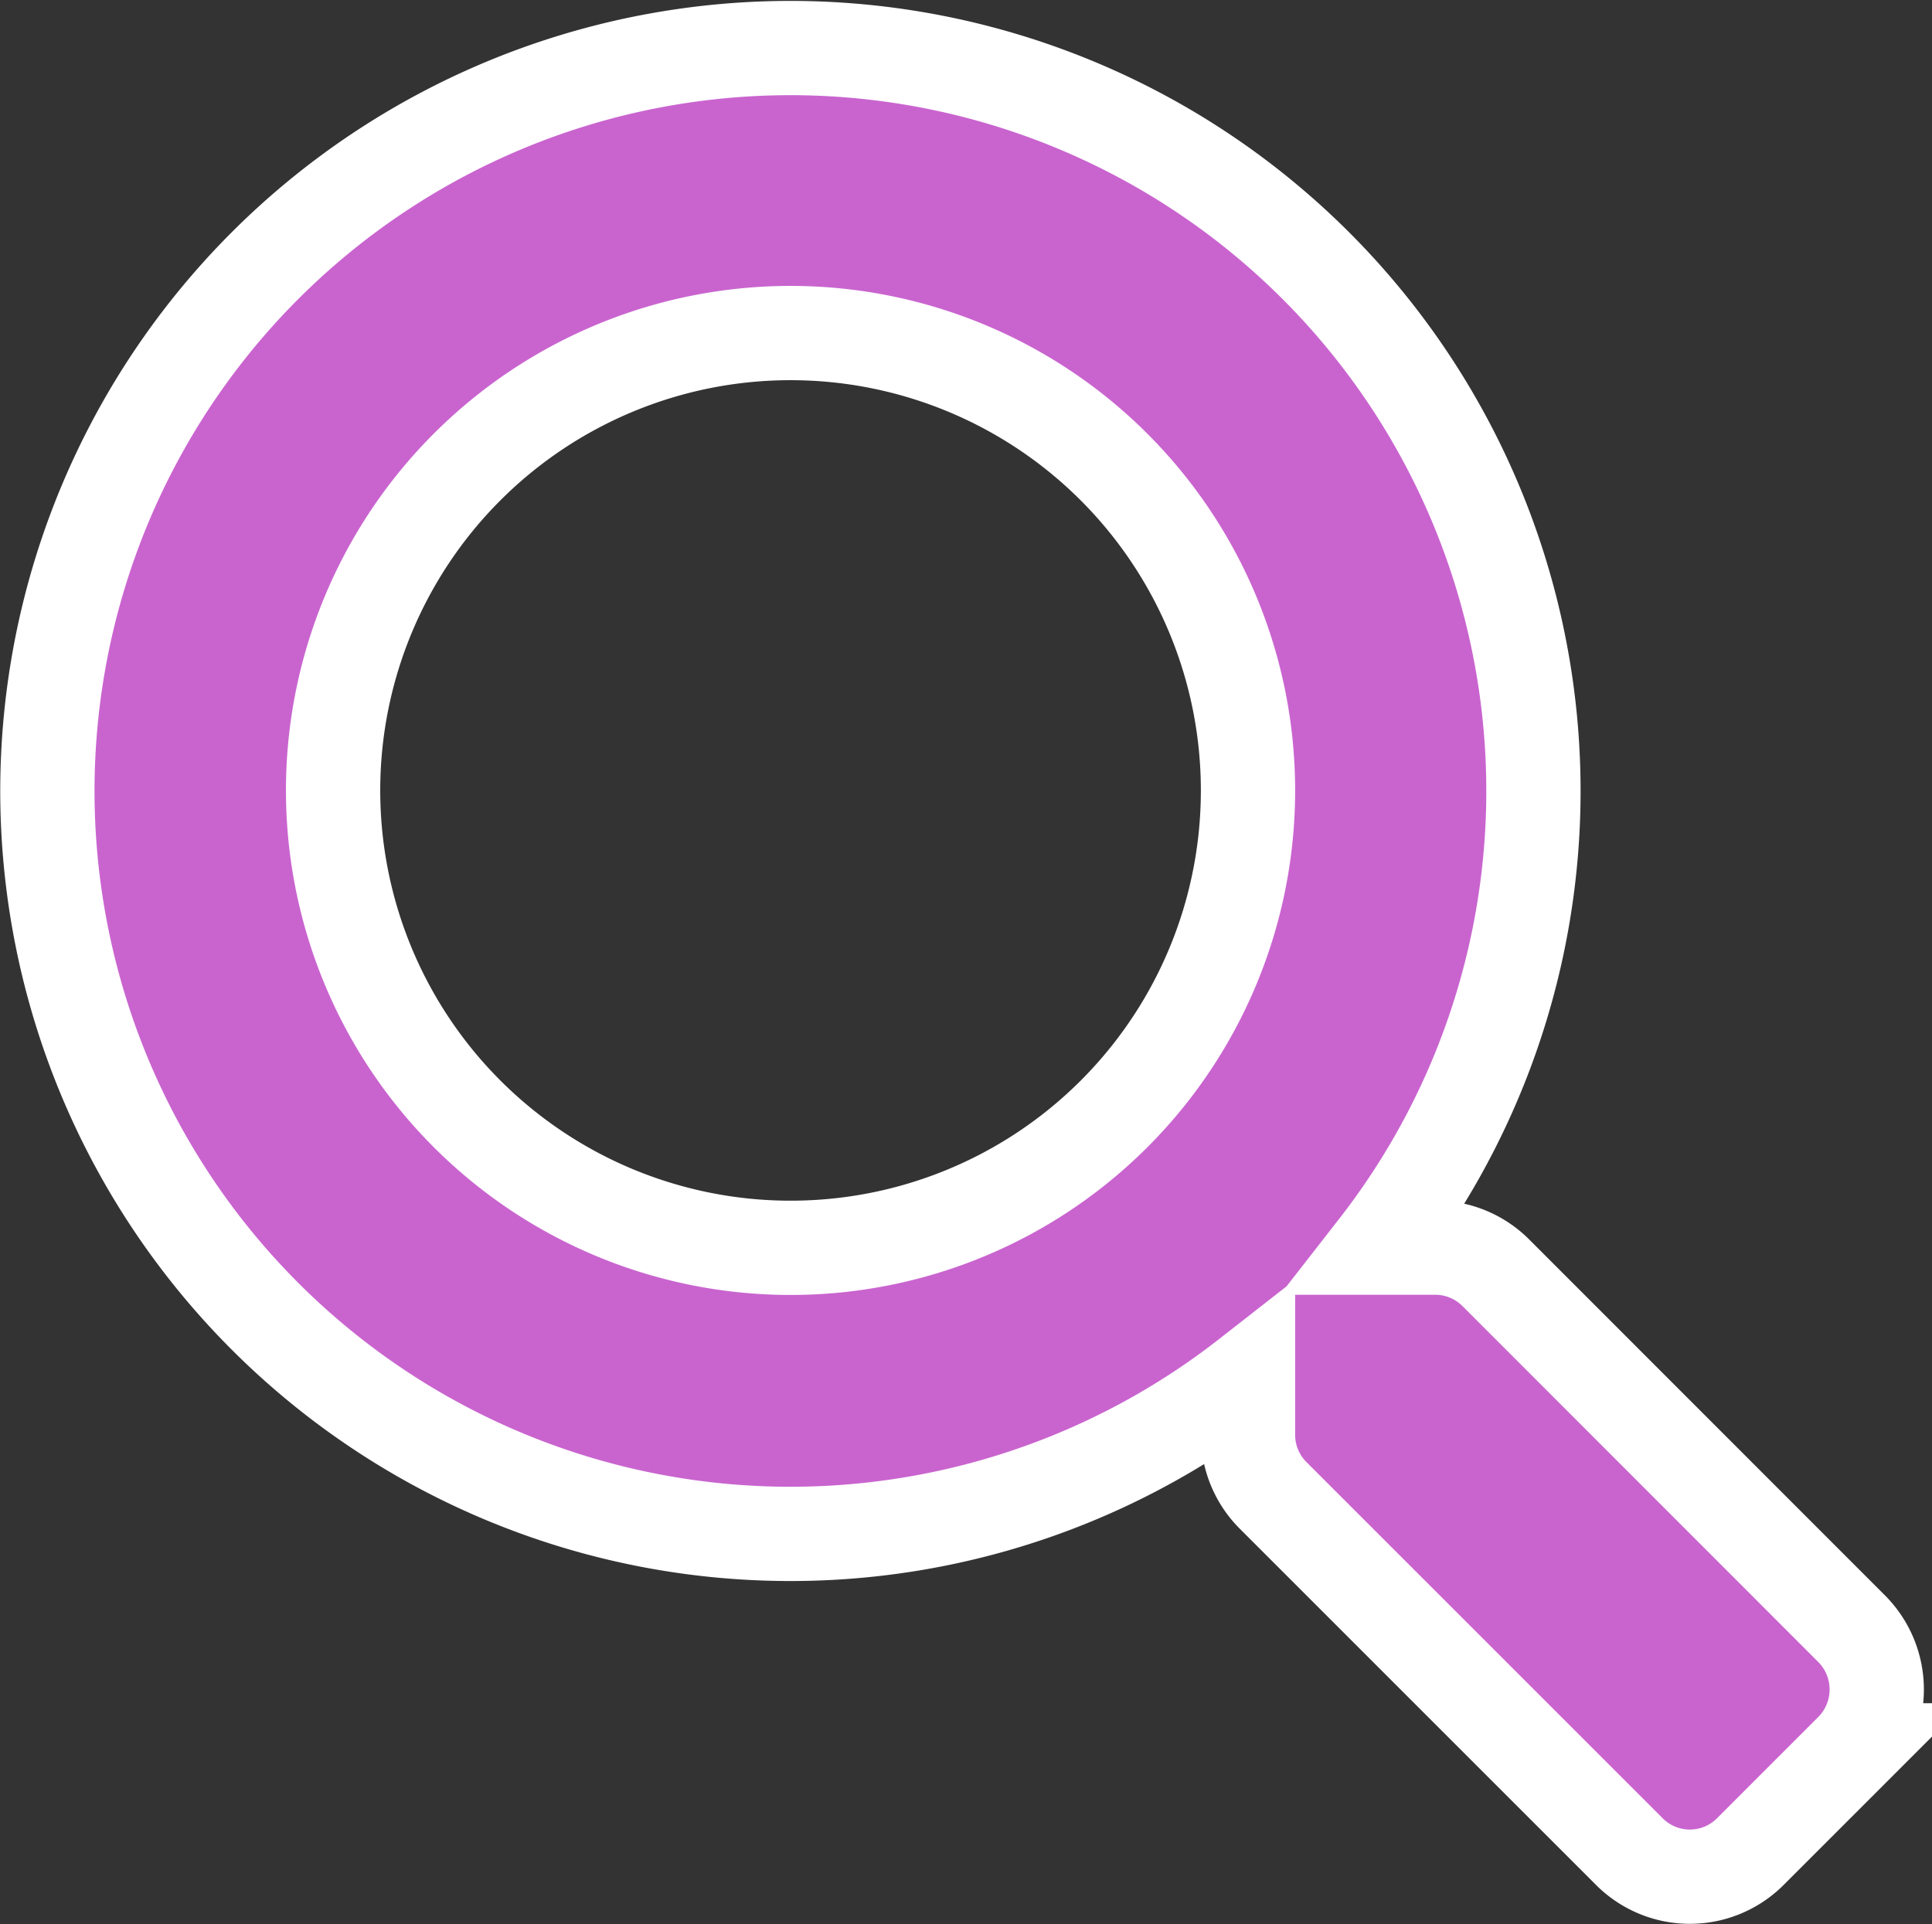 <svg xmlns="http://www.w3.org/2000/svg" width="20.492" height="20.411" viewBox="0 0 20.492 20.411">
  <rect x="0" y="0" width="20.492" height="20.411" fill="#333333" stroke="none"/>
  <path id="Icon_awesome-search" data-name="Icon awesome-search" d="M19.144,16.782,15.364,13a.909.909,0,0,0-.644-.265H14.1A7.881,7.881,0,1,0,12.737,14.1v.618a.909.909,0,0,0,.265.644l3.779,3.779a.906.906,0,0,0,1.285,0l1.073-1.073A.914.914,0,0,0,19.144,16.782ZM7.885,12.737a4.852,4.852,0,1,1,4.852-4.852A4.85,4.85,0,0,1,7.885,12.737Z" transform="translate(0.5 0.5)" fill="#c964cf" stroke="#fff" stroke-width="1"/>
</svg>
